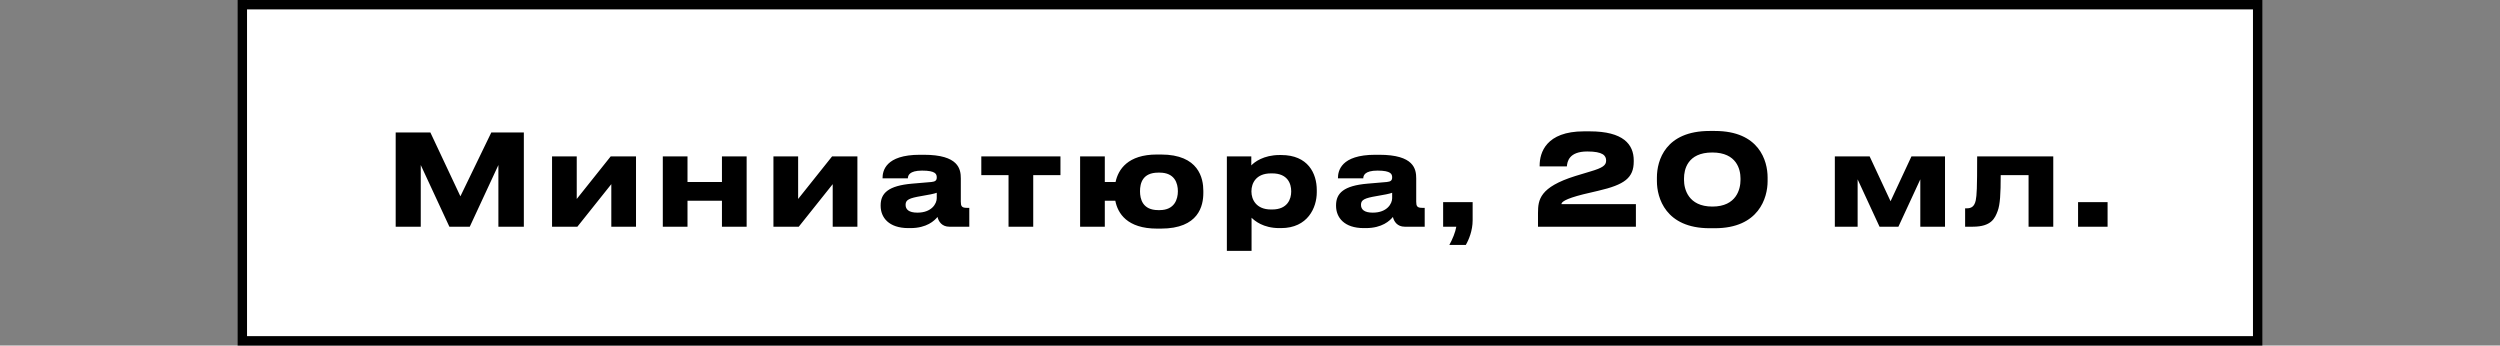 <?xml version="1.0" encoding="UTF-8"?>
<svg xmlns="http://www.w3.org/2000/svg" width="1599" height="221" viewBox="0 0 1599 221" fill="none">
  <rect x="0" y="0" width="1599" height="221" fill="#808080" stroke="none"/>
  <path d="M155.001 110.566L155 3L1444 3L1444 218L155 218L155.001 110.566Z" fill="white" stroke="black" stroke-width="6"></path>
  <path d="M253.079 145V84.736H275.273L294.47 125.56L314.234 84.736H335.051V145H318.77V105.553L300.464 145H287.423L269.117 105.553V145H253.079ZM390.996 117.784L369.288 145H353.088V100.045H368.883V127.261L390.591 100.045H406.791V145H390.996V117.784ZM439.724 145H423.929V100.045H439.724V116.407H461.756V100.045H477.551V145H461.756V128.395H439.724V145ZM532.598 117.784L510.89 145H494.69V100.045H510.485V127.261L532.193 100.045H548.393V145H532.598V117.784ZM586.753 136.009C595.987 136.009 599.146 130.177 599.146 126.775V123.292C597.769 123.859 593.8 124.669 589.264 125.398C581.65 126.694 579.22 127.747 579.22 130.906V131.068C579.22 133.903 581.245 136.009 586.753 136.009ZM599.632 138.763C597.688 141.112 592.828 145.891 582.298 145.891H581.002C568.447 145.891 563.263 139.087 563.263 131.635V131.311C563.263 123.535 568.204 118.756 583.432 117.46L595.744 116.407C598.255 116.164 599.146 115.354 599.146 113.491C599.146 111.385 598.498 109.117 589.75 109.117C581.488 109.117 580.678 112.357 580.678 114.058H564.478V113.896C564.478 109.441 566.26 98.992 588.373 98.992H590.884C613.159 98.992 614.536 108.145 614.536 114.139V128.962C614.536 131.797 615.103 132.931 618.262 132.931H619.963V145H607.165C602.467 145 600.28 141.679 599.632 138.763ZM645.059 145V112.033H627.644V100.045H678.269V112.033H660.854V145H645.059ZM769.652 122.077V123.373C769.652 131.473 766.817 146.215 742.517 146.215H740.006C720.89 146.215 714.896 136.414 713.357 128.395H706.634V145H690.839V100.045H706.634V116.407H713.519C715.22 108.388 721.376 98.83 739.925 98.83H742.598C766.817 98.83 769.652 114.139 769.652 122.077ZM740.816 134.389H741.707C751.346 134.389 753.371 127.261 753.371 122.32C753.371 117.217 751.346 110.413 741.707 110.413H740.816C730.772 110.413 729.152 117.217 729.152 122.32C729.152 127.261 730.772 134.389 740.816 134.389ZM825.85 122.563V122.32C825.85 117.46 823.582 110.899 813.7 110.899H812.89C803.413 110.899 800.416 117.136 800.416 122.32V122.563C800.416 127.504 803.413 133.984 812.89 133.984H813.7C823.582 133.984 825.85 127.18 825.85 122.563ZM784.702 160.471V100.045H800.335V105.796C802.279 103.69 808.192 99.154 818.398 99.154H819.451C836.623 99.154 842.212 110.899 842.212 121.591V122.968C842.212 132.769 836.461 145.891 819.37 145.891H818.236C807.949 145.891 802.441 141.193 800.497 139.249V160.471H784.702ZM878.027 136.009C887.261 136.009 890.42 130.177 890.42 126.775V123.292C889.043 123.859 885.074 124.669 880.538 125.398C872.924 126.694 870.494 127.747 870.494 130.906V131.068C870.494 133.903 872.519 136.009 878.027 136.009ZM890.906 138.763C888.962 141.112 884.102 145.891 873.572 145.891H872.276C859.721 145.891 854.537 139.087 854.537 131.635V131.311C854.537 123.535 859.478 118.756 874.706 117.46L887.018 116.407C889.529 116.164 890.42 115.354 890.42 113.491C890.42 111.385 889.772 109.117 881.024 109.117C872.762 109.117 871.952 112.357 871.952 114.058H855.752V113.896C855.752 109.441 857.534 98.992 879.647 98.992H882.158C904.433 98.992 905.81 108.145 905.81 114.139V128.962C905.81 131.797 906.377 132.931 909.536 132.931H911.237V145H898.439C893.741 145 891.554 141.679 890.906 138.763ZM937.528 156.664H926.998C929.023 153.019 930.886 148.483 931.453 145H923.029V129.286H941.902V140.95C941.902 147.43 939.472 153.343 937.528 156.664ZM1046.32 145H983.703V136.252C983.703 127.666 984.837 119.728 1007.52 112.6L1017.16 109.684C1025.18 107.335 1027.28 105.715 1027.28 102.718C1027.28 99.478 1025.18 96.886 1015.21 96.886C1003.39 96.886 1002.41 103.528 1002.17 106.444H984.756V105.877C984.756 97.696 988.806 84.007 1013.11 84.007H1016.75C1038.3 84.007 1044.94 92.35 1044.94 102.637V103.285C1044.94 113.734 1039.11 118.108 1022.34 121.996C1019.1 122.725 1015.54 123.535 1012.7 124.264C1000.79 127.261 998.688 129.286 998.688 130.582H1046.32V145ZM1093.46 83.764H1096.86C1125.13 83.764 1130.56 102.799 1130.56 113.491V115.921C1130.56 126.451 1124.97 145.972 1096.86 145.972H1093.46C1065.27 145.972 1059.76 126.451 1059.76 115.921V113.491C1059.76 102.556 1065.27 83.764 1093.46 83.764ZM1113.22 115.192V114.058C1113.22 108.631 1110.96 97.534 1095.16 97.534C1079.2 97.534 1077.1 108.631 1077.1 114.058V115.192C1077.1 120.7 1079.69 132.121 1095.24 132.121C1110.79 132.121 1113.22 120.7 1113.22 115.192ZM1188.14 114.706V145H1173.56V100.045H1195.83L1209.2 128.719L1222.56 100.045H1244.03V145H1228.23V114.706L1214.22 145H1202.15L1188.14 114.706ZM1297.47 145V112.033H1279.65C1279.65 124.102 1279.25 130.825 1277.71 134.956C1276.01 139.492 1273.74 145 1261.83 145H1256.89V133.255H1257.86C1260.7 133.255 1262.8 132.283 1263.69 128.152C1264.34 124.669 1264.59 120.862 1264.59 100.045H1313.27V145H1297.47ZM1348.01 129.286V145H1329.13V129.286H1348.01Z" fill="black"></path>
</svg>
